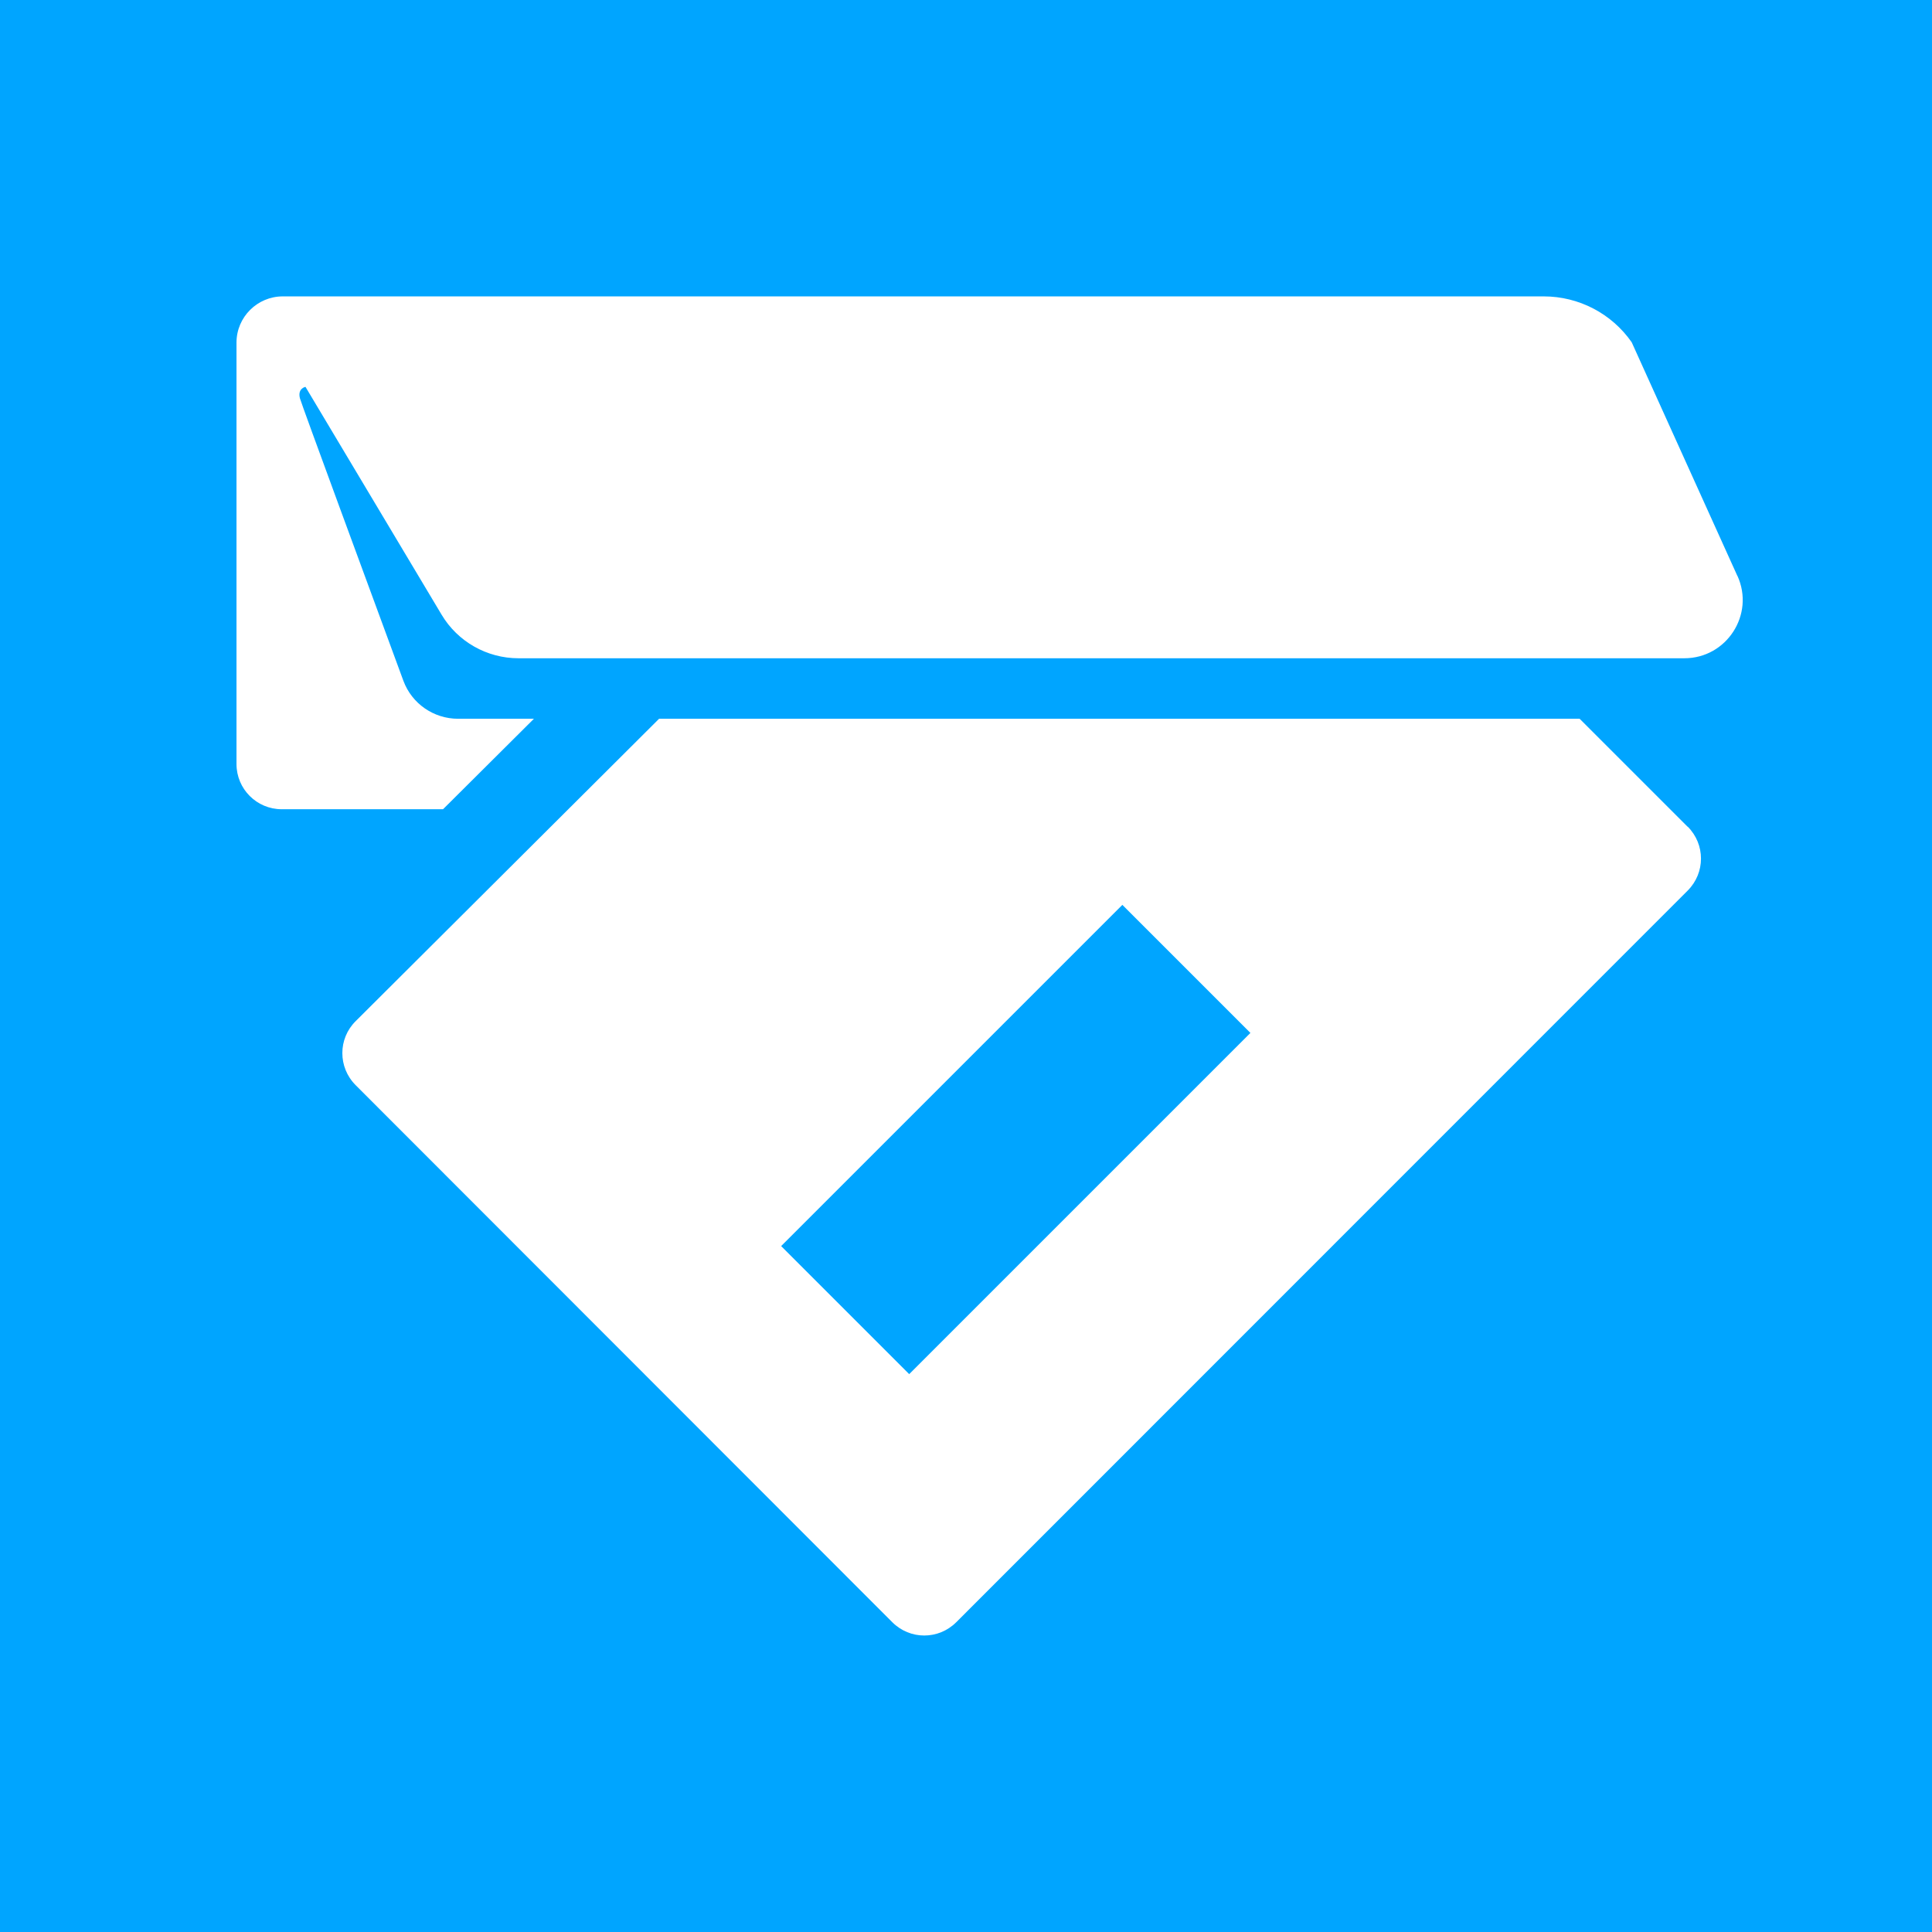 <?xml version="1.0" encoding="UTF-8"?><svg xmlns="http://www.w3.org/2000/svg" viewBox="0 0 93.54 93.54"><defs><style>.d{fill:#fff;}.e{fill:#00a5ff;}</style></defs><g id="a"/><g id="b"><rect class="e" x="0" y="0" width="93.54" height="93.54"/></g><g id="c"><path class="d" d="M81.71,40.03l-5.23-5.23H31.91l-14.69,14.64c-.86,.85-.86,2.24,0,3.1l25.98,26c.86,.86,2.24,.86,3.1,0l35.41-35.42c.86-.86,.86-2.24,0-3.1Zm-37.69,26.5l-6.2-6.2,16.52-16.52,6.2,6.2-16.52,16.52Z"/><path class="d" d="M84.12,27.89l-5.12-11.32c-.97-1.39-2.56-2.22-4.26-2.22H13.69c-1.23,0-2.24,1-2.24,2.24v20.4c0,1.21,.98,2.19,2.19,2.19h7.81l4.4-4.38h-3.67c-1.18,0-2.24-.73-2.65-1.84-1.5-4.08-4.96-13.46-5.01-13.68-.12-.48,.27-.55,.27-.55l6.59,11.03c.78,1.31,2.2,2.11,3.72,2.11h56.45c2.05,0,3.42-2.12,2.57-3.99Z"/></g></svg>